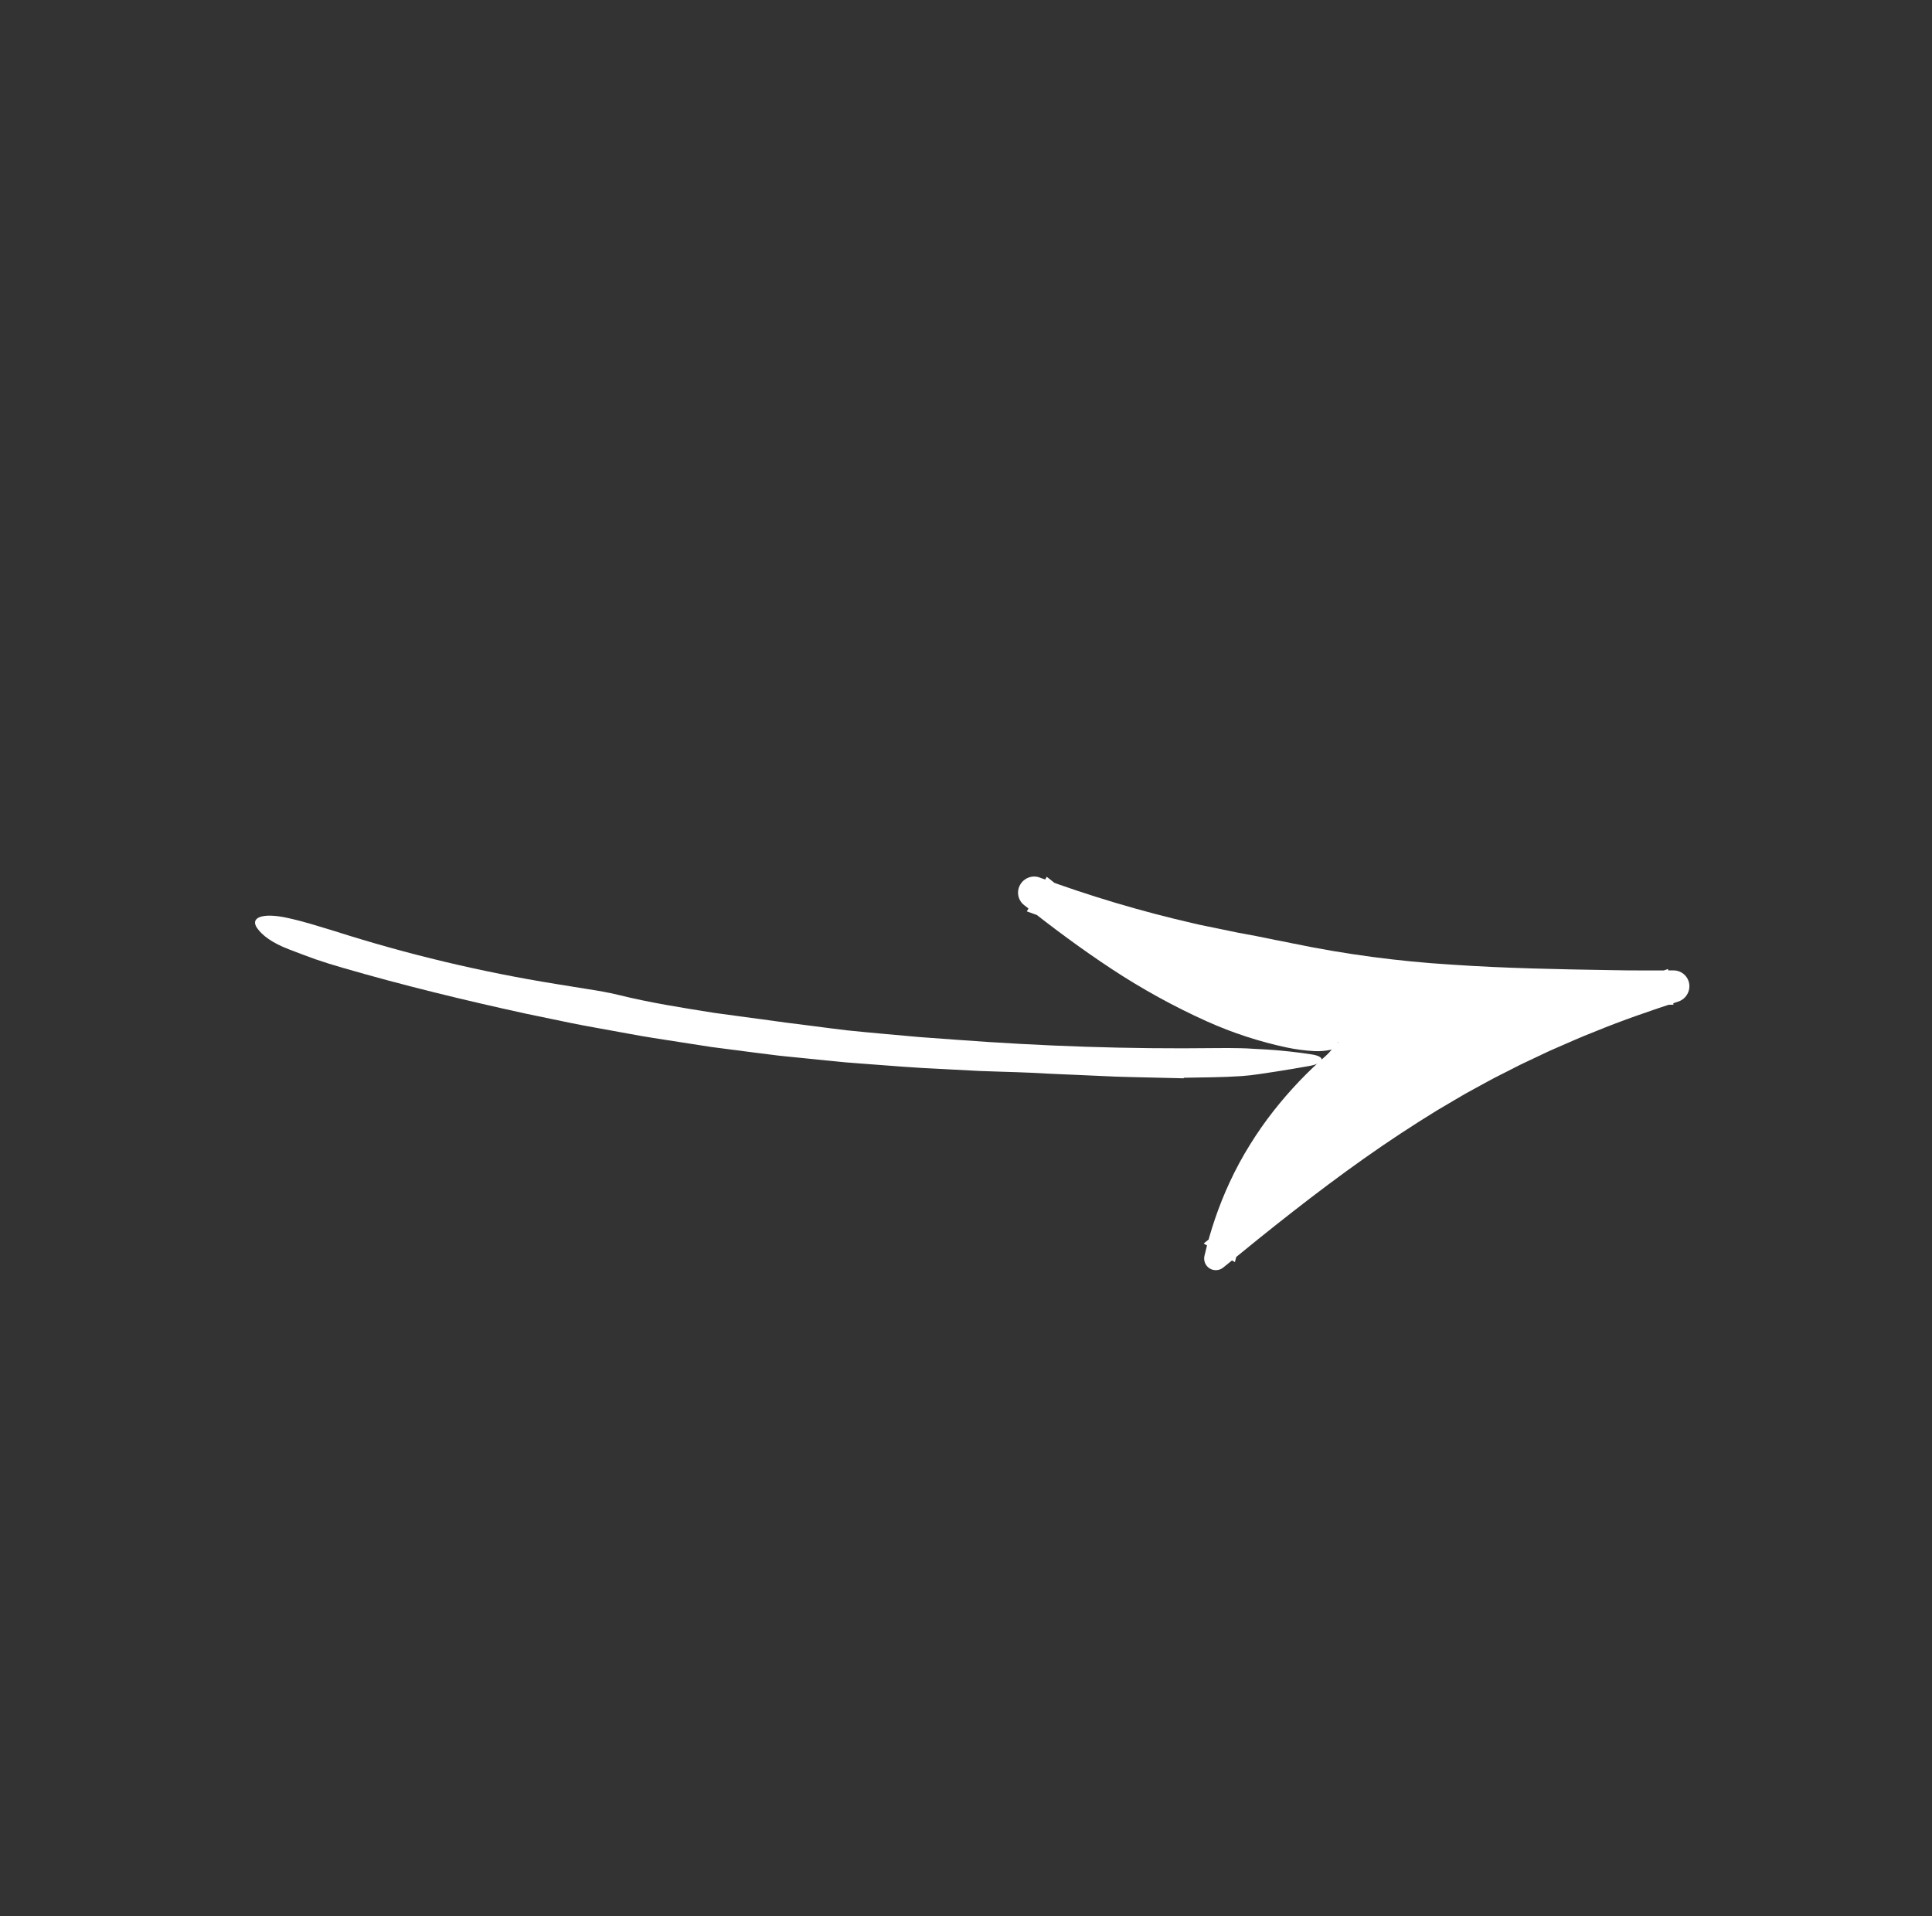 <?xml version="1.0" encoding="UTF-8"?> <svg xmlns="http://www.w3.org/2000/svg" width="121" height="120" viewBox="0 0 121 120" fill="none"><rect x="0" y="0" width="121" height="120" fill="#333333" stroke="none"/><g clip-path="url(#clip0_3000_1805)"><path d="M74.131 67.525L70.73 67.445C70.163 67.436 69.597 67.409 69.031 67.383L67.332 67.307C66.731 67.279 66.129 67.261 65.528 67.228C64.927 67.193 64.326 67.162 63.726 67.144C62.926 67.116 62.124 67.098 61.324 67.065L58.924 66.939C57.323 66.872 55.727 66.735 54.129 66.617L52.931 66.524L51.736 66.405L49.344 66.165L48.747 66.103L48.151 66.028L46.959 65.877L44.576 65.568L41.652 65.114C41.165 65.036 40.677 64.965 40.191 64.88L38.735 64.616C37.766 64.436 36.793 64.271 35.827 64.077L32.93 63.476C29.078 62.635 25.245 61.704 21.461 60.605C20.889 60.443 20.32 60.262 19.756 60.071C19.195 59.871 18.64 59.657 18.091 59.447C17.04 59.044 16.427 58.58 16.105 58.122C15.636 57.455 16.435 57.14 17.981 57.476C18.471 57.582 18.977 57.715 19.482 57.861C19.985 58.014 20.493 58.168 20.987 58.317C25.507 59.76 30.132 60.864 34.823 61.619C35.469 61.723 36.129 61.83 36.784 61.936C37.44 62.035 38.088 62.148 38.707 62.297C40.682 62.79 42.7 63.103 44.715 63.425C45.726 63.57 46.74 63.695 47.751 63.835C48.257 63.902 48.761 63.979 49.267 64.043L50.785 64.235C51.536 64.335 52.288 64.43 53.043 64.521C53.797 64.604 54.555 64.667 55.312 64.739L57.585 64.943L59.86 65.109C65.265 65.515 70.691 65.703 76.122 65.634C76.664 65.627 77.198 65.629 77.723 65.641C77.986 65.644 78.246 65.662 78.505 65.678C78.763 65.689 79.018 65.703 79.271 65.719C80.284 65.783 81.255 65.888 82.175 66.033C83.02 66.169 82.988 66.573 82.018 66.751C81.331 66.874 80.626 66.993 79.913 67.104C79.2 67.21 78.478 67.337 77.756 67.387C76.569 67.469 75.347 67.466 74.142 67.491L74.131 67.525Z" fill="white"></path><path d="M83.835 65.279C76.005 63.755 70.973 60.856 64.762 55.893C78.62 61.1 89.943 61.978 104.806 61.771C92.935 65.61 85.739 70.758 76.156 78.795C77.28 73.579 80.24 69.362 83.751 65.322" fill="white"></path><path d="M77.684 77.784L77.588 78.094C77.557 78.198 77.533 78.303 77.505 78.408L77.341 79.036L75.386 77.87C77.933 75.81 80.518 73.779 83.196 71.85C84 71.26 84.831 70.7 85.653 70.127L86.903 69.293C87.316 69.01 87.739 68.741 88.159 68.47C90.693 66.817 93.333 65.335 96.061 64.034C98.793 62.745 101.6 61.625 104.467 60.681L104.81 62.916C102.523 62.958 100.235 62.996 97.941 62.967C96.795 62.965 95.647 62.928 94.499 62.899C93.925 62.886 93.351 62.851 92.777 62.828C92.203 62.801 91.629 62.781 91.055 62.737L89.345 62.623C88.775 62.581 88.206 62.523 87.637 62.473L86.783 62.396C86.498 62.368 86.214 62.331 85.93 62.3L84.225 62.101L82.525 61.858C82.242 61.816 81.958 61.779 81.676 61.732L80.829 61.586C80.266 61.486 79.7 61.398 79.138 61.288L77.454 60.946C76.892 60.839 76.337 60.699 75.779 60.571L74.943 60.375C74.664 60.31 74.385 60.245 74.109 60.169C73.004 59.873 71.894 59.592 70.803 59.252C68.605 58.617 66.452 57.854 64.309 57.072L65.557 54.906C67.038 56.09 68.541 57.232 70.095 58.277C71.635 59.323 73.248 60.26 74.921 61.079C76.601 61.91 78.33 62.642 80.098 63.27C80.522 63.411 80.904 63.555 81.251 63.7C81.6 63.835 81.913 63.969 82.192 64.107C82.332 64.175 82.462 64.246 82.586 64.313C82.71 64.378 82.826 64.444 82.935 64.51C83.132 64.629 83.32 64.762 83.497 64.909C83.959 65.298 83.903 65.588 83.395 65.729C83.037 65.81 82.671 65.841 82.305 65.822C81.736 65.791 81.17 65.717 80.613 65.601C78.88 65.234 77.193 64.683 75.581 63.958C73.498 63.019 71.494 61.915 69.589 60.656C67.695 59.41 65.893 58.06 64.135 56.676C63.949 56.529 63.823 56.321 63.778 56.089C63.733 55.856 63.773 55.614 63.891 55.406C64.008 55.198 64.196 55.038 64.419 54.955C64.643 54.871 64.888 54.87 65.11 54.951L65.125 54.957C68.258 56.115 71.465 57.07 74.725 57.817C74.984 57.882 75.246 57.937 75.51 57.989L76.302 58.151L77.096 58.315L77.493 58.398L77.891 58.471C78.422 58.568 78.95 58.67 79.471 58.778C79.602 58.805 79.731 58.833 79.861 58.86L80.25 58.933C80.508 58.983 80.764 59.035 81.018 59.089C84.277 59.763 87.583 60.203 90.91 60.407C94.247 60.636 97.603 60.699 100.958 60.752C102.235 60.781 103.518 60.769 104.805 60.769L104.816 60.769C105.054 60.769 105.283 60.854 105.463 61.009C105.642 61.163 105.76 61.378 105.795 61.613C105.83 61.848 105.779 62.089 105.653 62.293C105.527 62.496 105.333 62.649 105.105 62.723C103.349 63.298 101.595 63.898 99.884 64.602C99.02 64.936 98.178 65.316 97.33 65.685C96.904 65.867 96.492 66.076 96.072 66.27C95.655 66.468 95.234 66.659 94.825 66.874L93.6 67.496C93.195 67.709 92.796 67.934 92.393 68.152L91.79 68.482L91.197 68.829L90.011 69.528C88.448 70.489 86.91 71.499 85.406 72.564C82.397 74.694 79.5 77.007 76.63 79.36L76.617 79.371C76.498 79.469 76.351 79.528 76.198 79.539C76.045 79.55 75.892 79.513 75.762 79.433C75.632 79.354 75.531 79.235 75.472 79.094C75.413 78.953 75.399 78.797 75.434 78.647C75.796 77.076 76.319 75.545 76.994 74.078C77.373 73.254 77.804 72.455 78.284 71.685C78.742 70.945 79.241 70.231 79.779 69.547C80.778 68.279 81.894 67.107 83.112 66.049C83.647 65.594 83.974 65.452 84.062 65.595C84.147 65.735 84.007 66.172 83.567 66.838C82.207 68.675 80.969 70.598 79.861 72.595C79.633 73.004 79.428 73.425 79.21 73.841C79.011 74.266 78.798 74.686 78.616 75.12C78.419 75.547 78.257 75.988 78.086 76.425L77.857 77.089C77.778 77.309 77.722 77.536 77.654 77.759L77.684 77.784Z" fill="white"></path></g><defs><clipPath id="clip0_3000_1805"><rect width="85" height="84" fill="white" transform="translate(0.627 60.289) rotate(-45.141)"></rect></clipPath></defs></svg> 